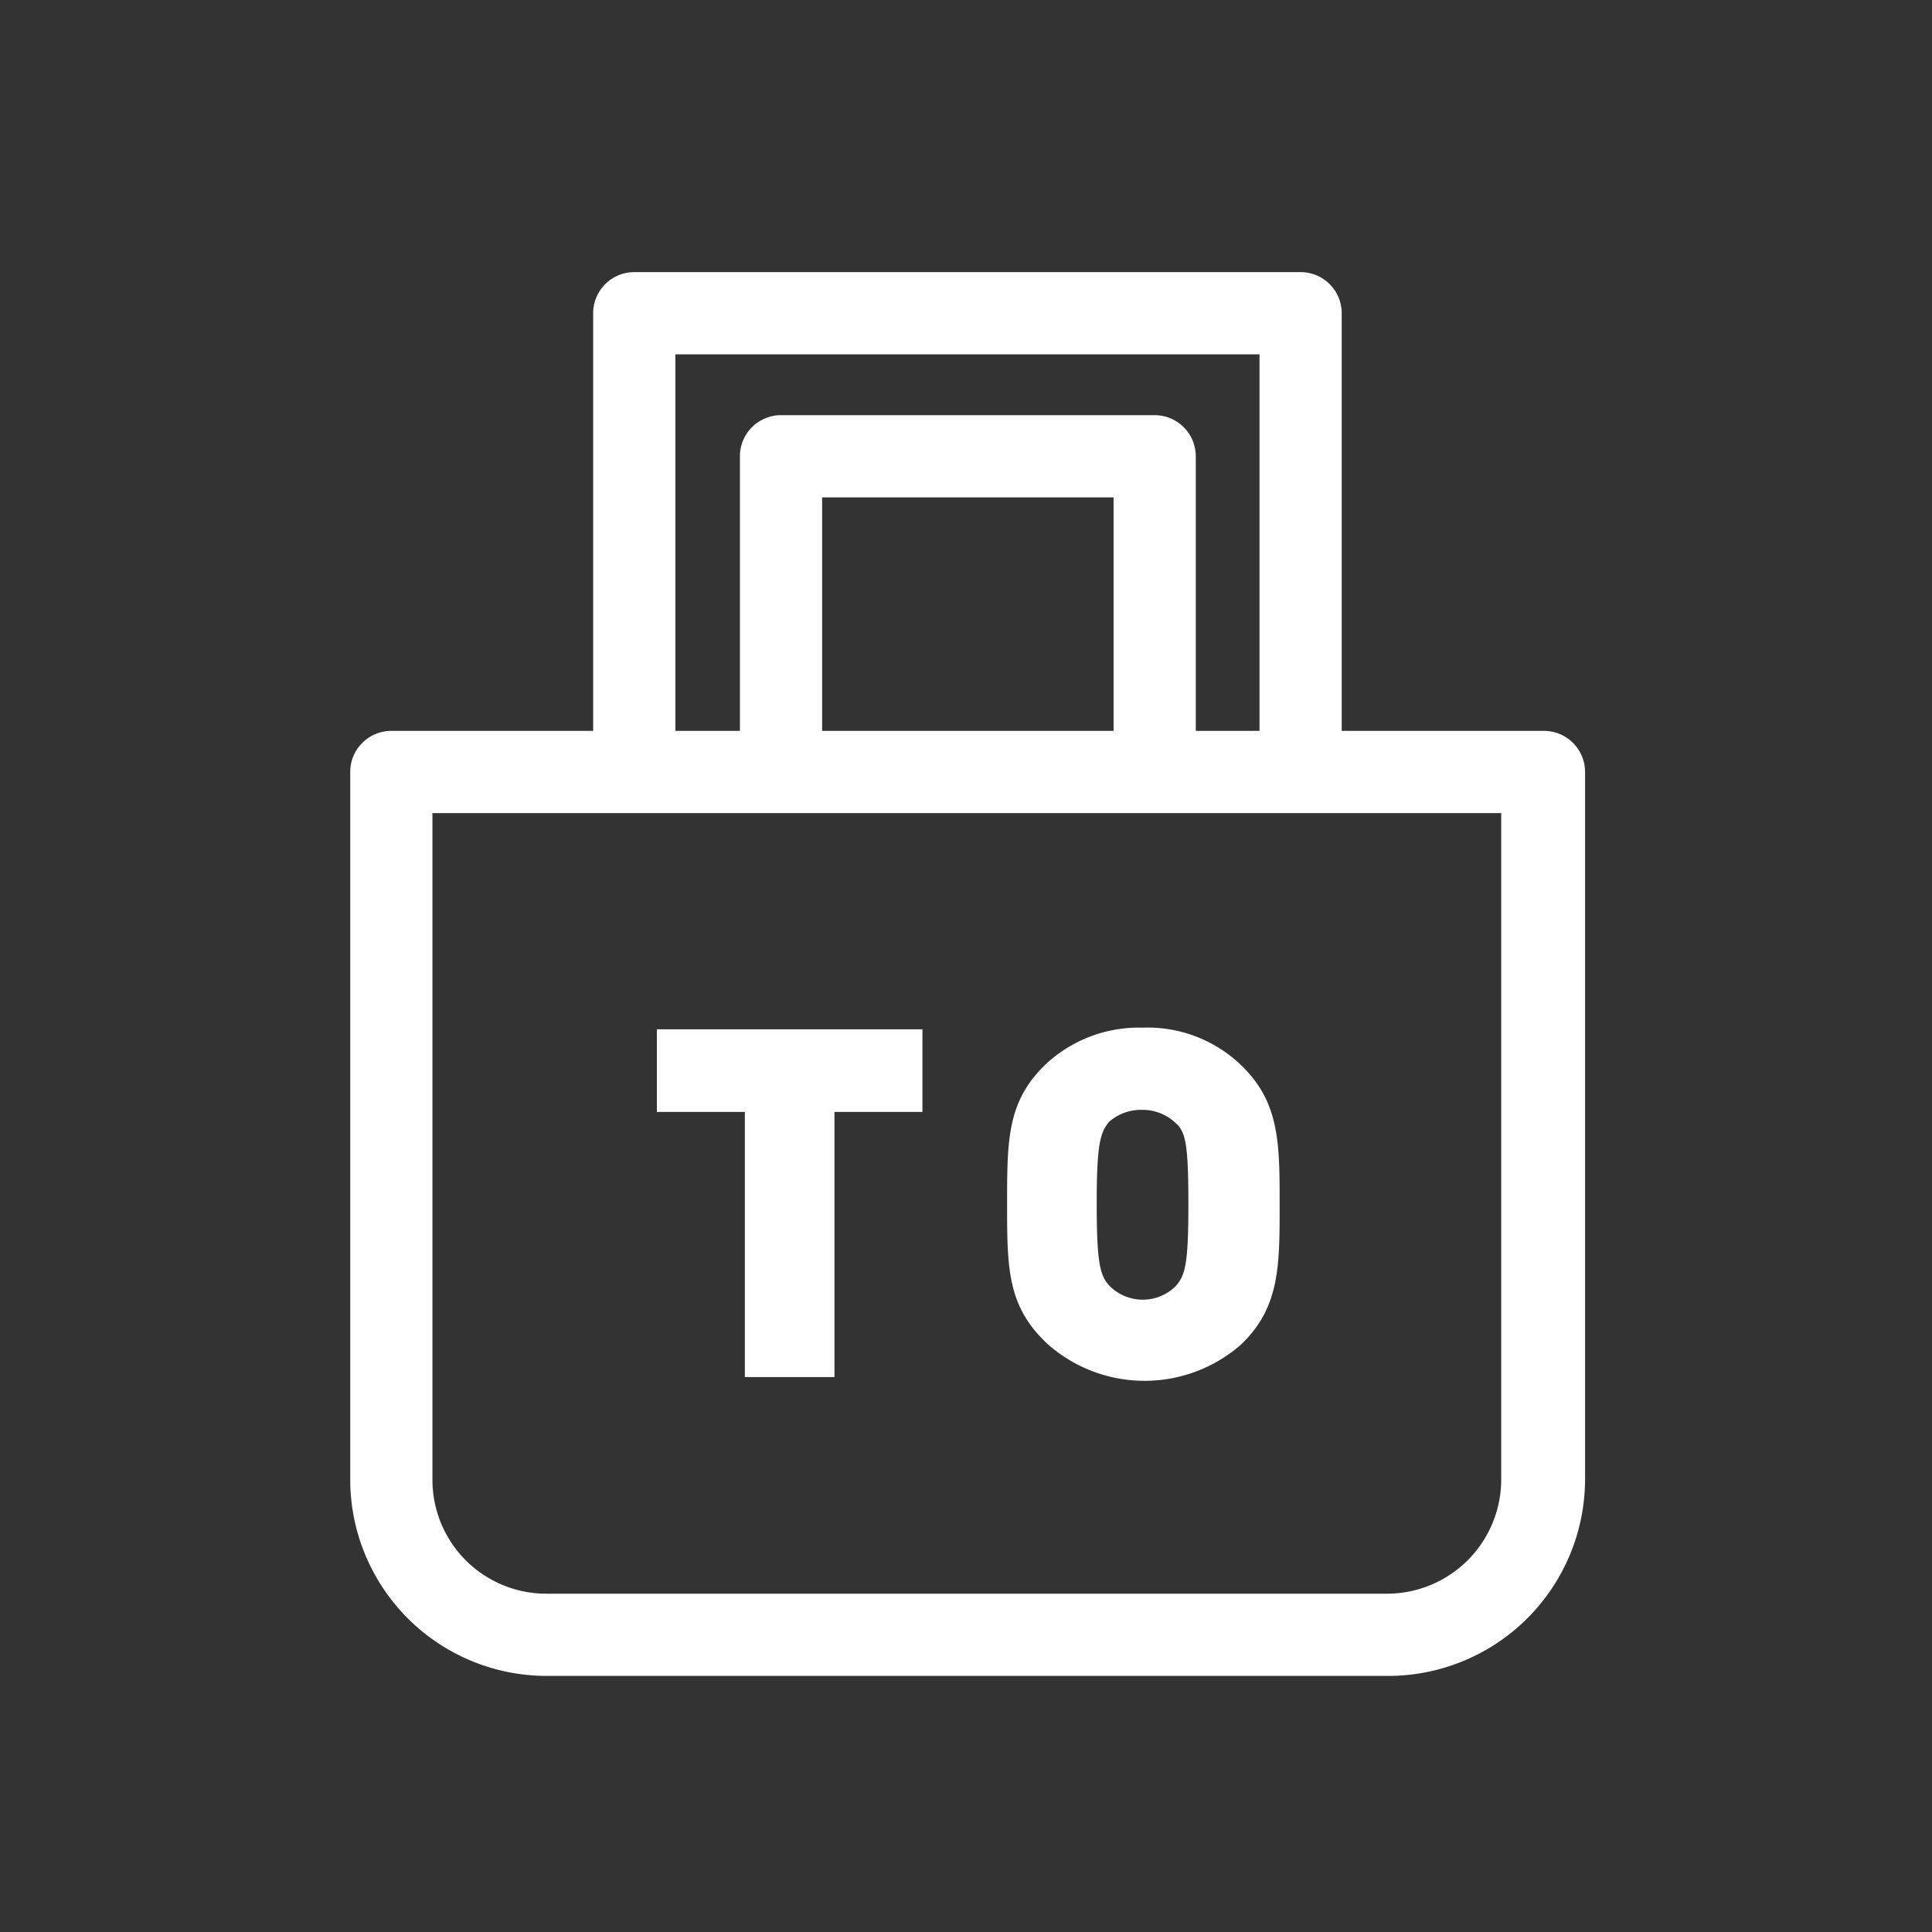 <svg xmlns="http://www.w3.org/2000/svg" width="47" height="47" viewBox="0 0 47 47"><rect x="0" y="0" width="47" height="47" fill="#333333" stroke="none"/><defs><style>.cls-1{fill:none;}.cls-2{fill:#ffffff;}</style></defs><g id="レイヤー_2" data-name="レイヤー 2"><g id="レイヤー_1-2" data-name="レイヤー 1"><rect class="cls-1" width="47" height="47"/><polygon class="cls-2" points="15.98 27.05 18.12 27.05 18.12 33.5 20.3 33.5 20.3 27.05 22.44 27.05 22.44 25.04 15.98 25.04 15.98 27.05"/><path class="cls-2" d="M27.8,25a3.32,3.32,0,0,0-2.36.89c-.94.9-.94,1.84-.94,3.4s0,2.5,1,3.42a3.56,3.56,0,0,0,4.69,0c.94-.9.94-1.9.94-3.4s0-2.5-.94-3.4A3.28,3.28,0,0,0,27.8,25Zm1.11,4.29c0,1.44-.07,1.73-.31,2a1.14,1.14,0,0,1-1.6,0c-.24-.25-.32-.56-.32-2s.08-1.73.3-2A1.19,1.19,0,0,1,27.8,27a1.16,1.16,0,0,1,.8.32C28.84,27.53,28.91,27.83,28.91,29.27Z"/><path class="cls-2" d="M37.56,17.78H32.64V7.62a1,1,0,0,0-1-1H15.43a1,1,0,0,0-1,1V17.78H9.52a1,1,0,0,0-1,1V36a4.78,4.78,0,0,0,4.77,4.77h20.5A4.79,4.79,0,0,0,38.56,36V18.78A1,1,0,0,0,37.56,17.78ZM27.09,12.1v5.68H20V12.1Zm1-2H19a1,1,0,0,0-1,1v6.68H16.43V8.62H30.64v9.16H29.09V11.1A1,1,0,0,0,28.09,10.1ZM10.52,36V19.78h26V36a2.78,2.78,0,0,1-2.77,2.77H13.29A2.77,2.77,0,0,1,10.52,36Z"/></g></g></svg>